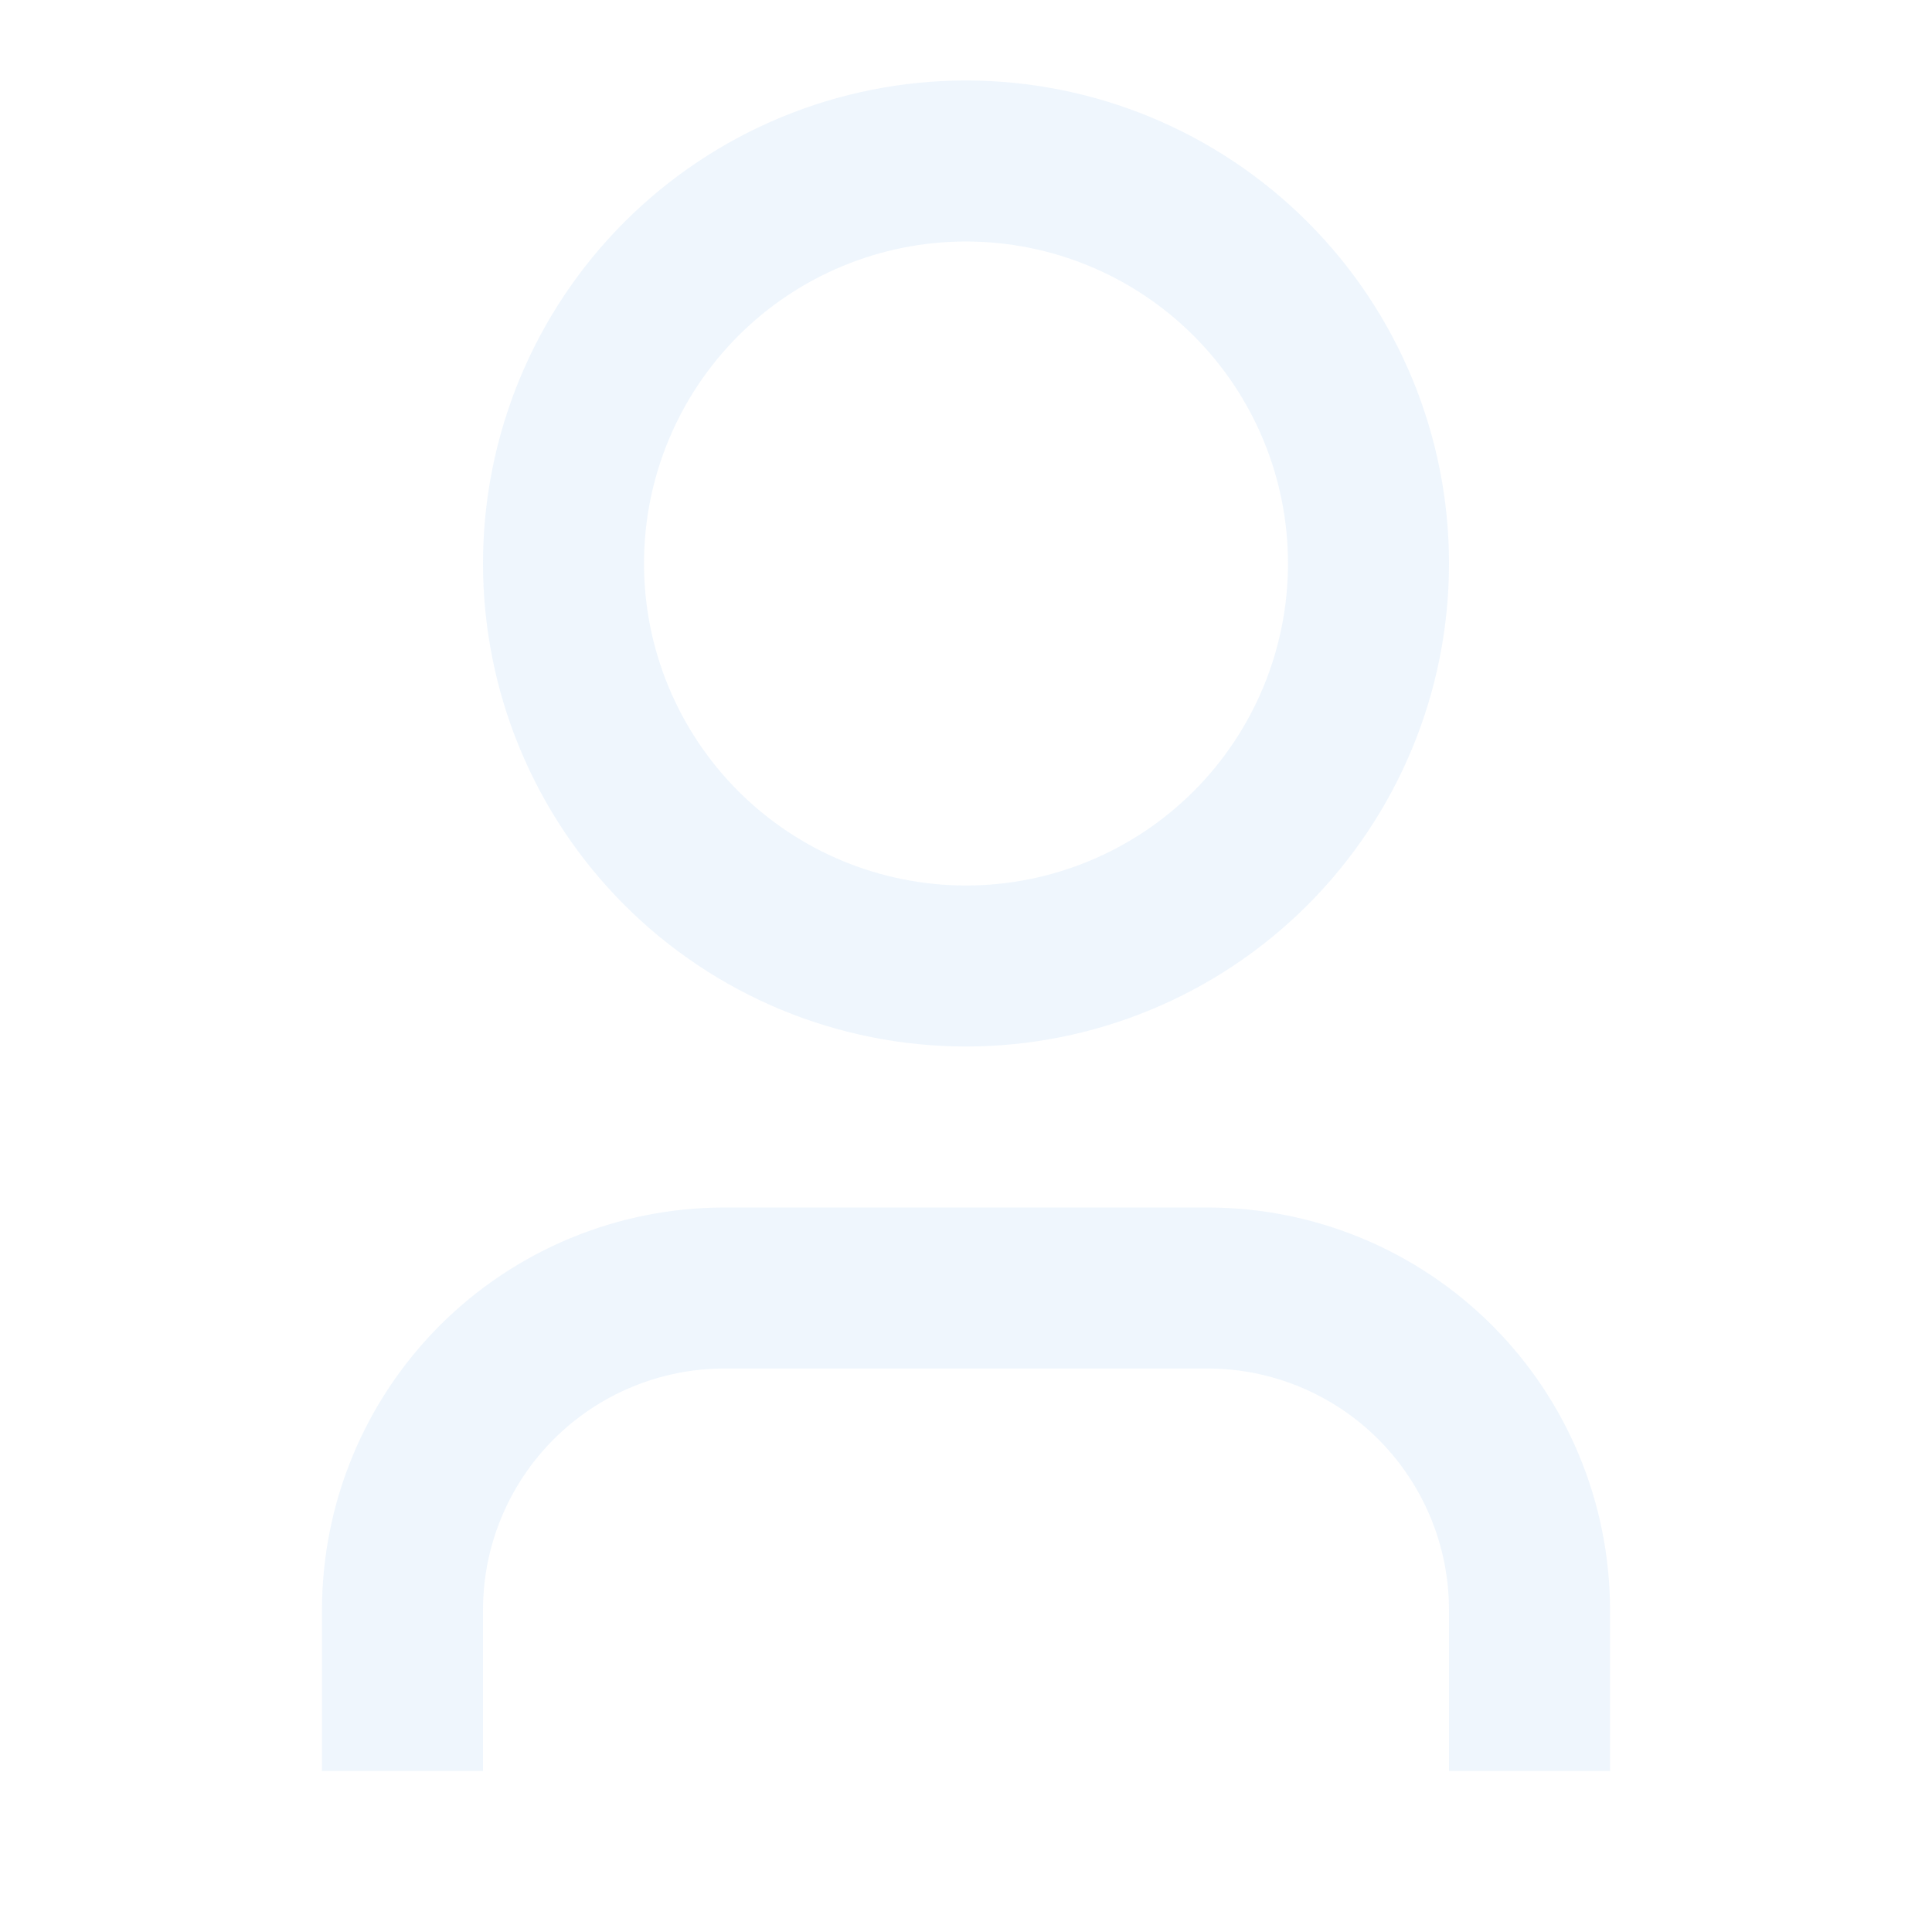 <svg width="176" height="176" viewBox="0 0 176 176" fill="none" xmlns="http://www.w3.org/2000/svg">
<g opacity="0.1" clip-path="url(#clip0_29_78)">
<path d="M146.667 161.333H132V146.667C132 140.832 129.682 135.236 125.556 131.11C121.431 126.985 115.835 124.667 110 124.667H66C60.165 124.667 54.569 126.985 50.444 131.11C46.318 135.236 44 140.832 44 146.667V161.333H29.333V146.667C29.333 136.942 33.197 127.616 40.073 120.739C46.949 113.863 56.275 110 66 110H110C119.725 110 129.051 113.863 135.927 120.739C142.804 127.616 146.667 136.942 146.667 146.667V161.333ZM88 95.333C82.222 95.333 76.5 94.195 71.162 91.984C65.824 89.773 60.973 86.532 56.887 82.446C52.802 78.36 49.56 73.51 47.349 68.171C45.138 62.833 44 57.111 44 51.333C44 45.555 45.138 39.834 47.349 34.495C49.56 29.157 52.802 24.306 56.887 20.221C60.973 16.135 65.824 12.894 71.162 10.683C76.5 8.471 82.222 7.333 88 7.333C99.67 7.333 110.861 11.969 119.113 20.221C127.364 28.472 132 39.664 132 51.333C132 63.003 127.364 74.194 119.113 82.446C110.861 90.698 99.67 95.333 88 95.333ZM88 80.667C95.78 80.667 103.241 77.576 108.742 72.075C114.243 66.574 117.333 59.113 117.333 51.333C117.333 43.554 114.243 36.093 108.742 30.591C103.241 25.09 95.78 22 88 22C80.22 22 72.759 25.09 67.258 30.591C61.757 36.093 58.667 43.554 58.667 51.333C58.667 59.113 61.757 66.574 67.258 72.075C72.759 77.576 80.22 80.667 88 80.667Z" fill="#5AA4EB"/>
</g>
<defs>
<clipPath id="clip0_29_78">
<rect width="176" height="176" fill="white"/>
</clipPath>
</defs>
</svg>
